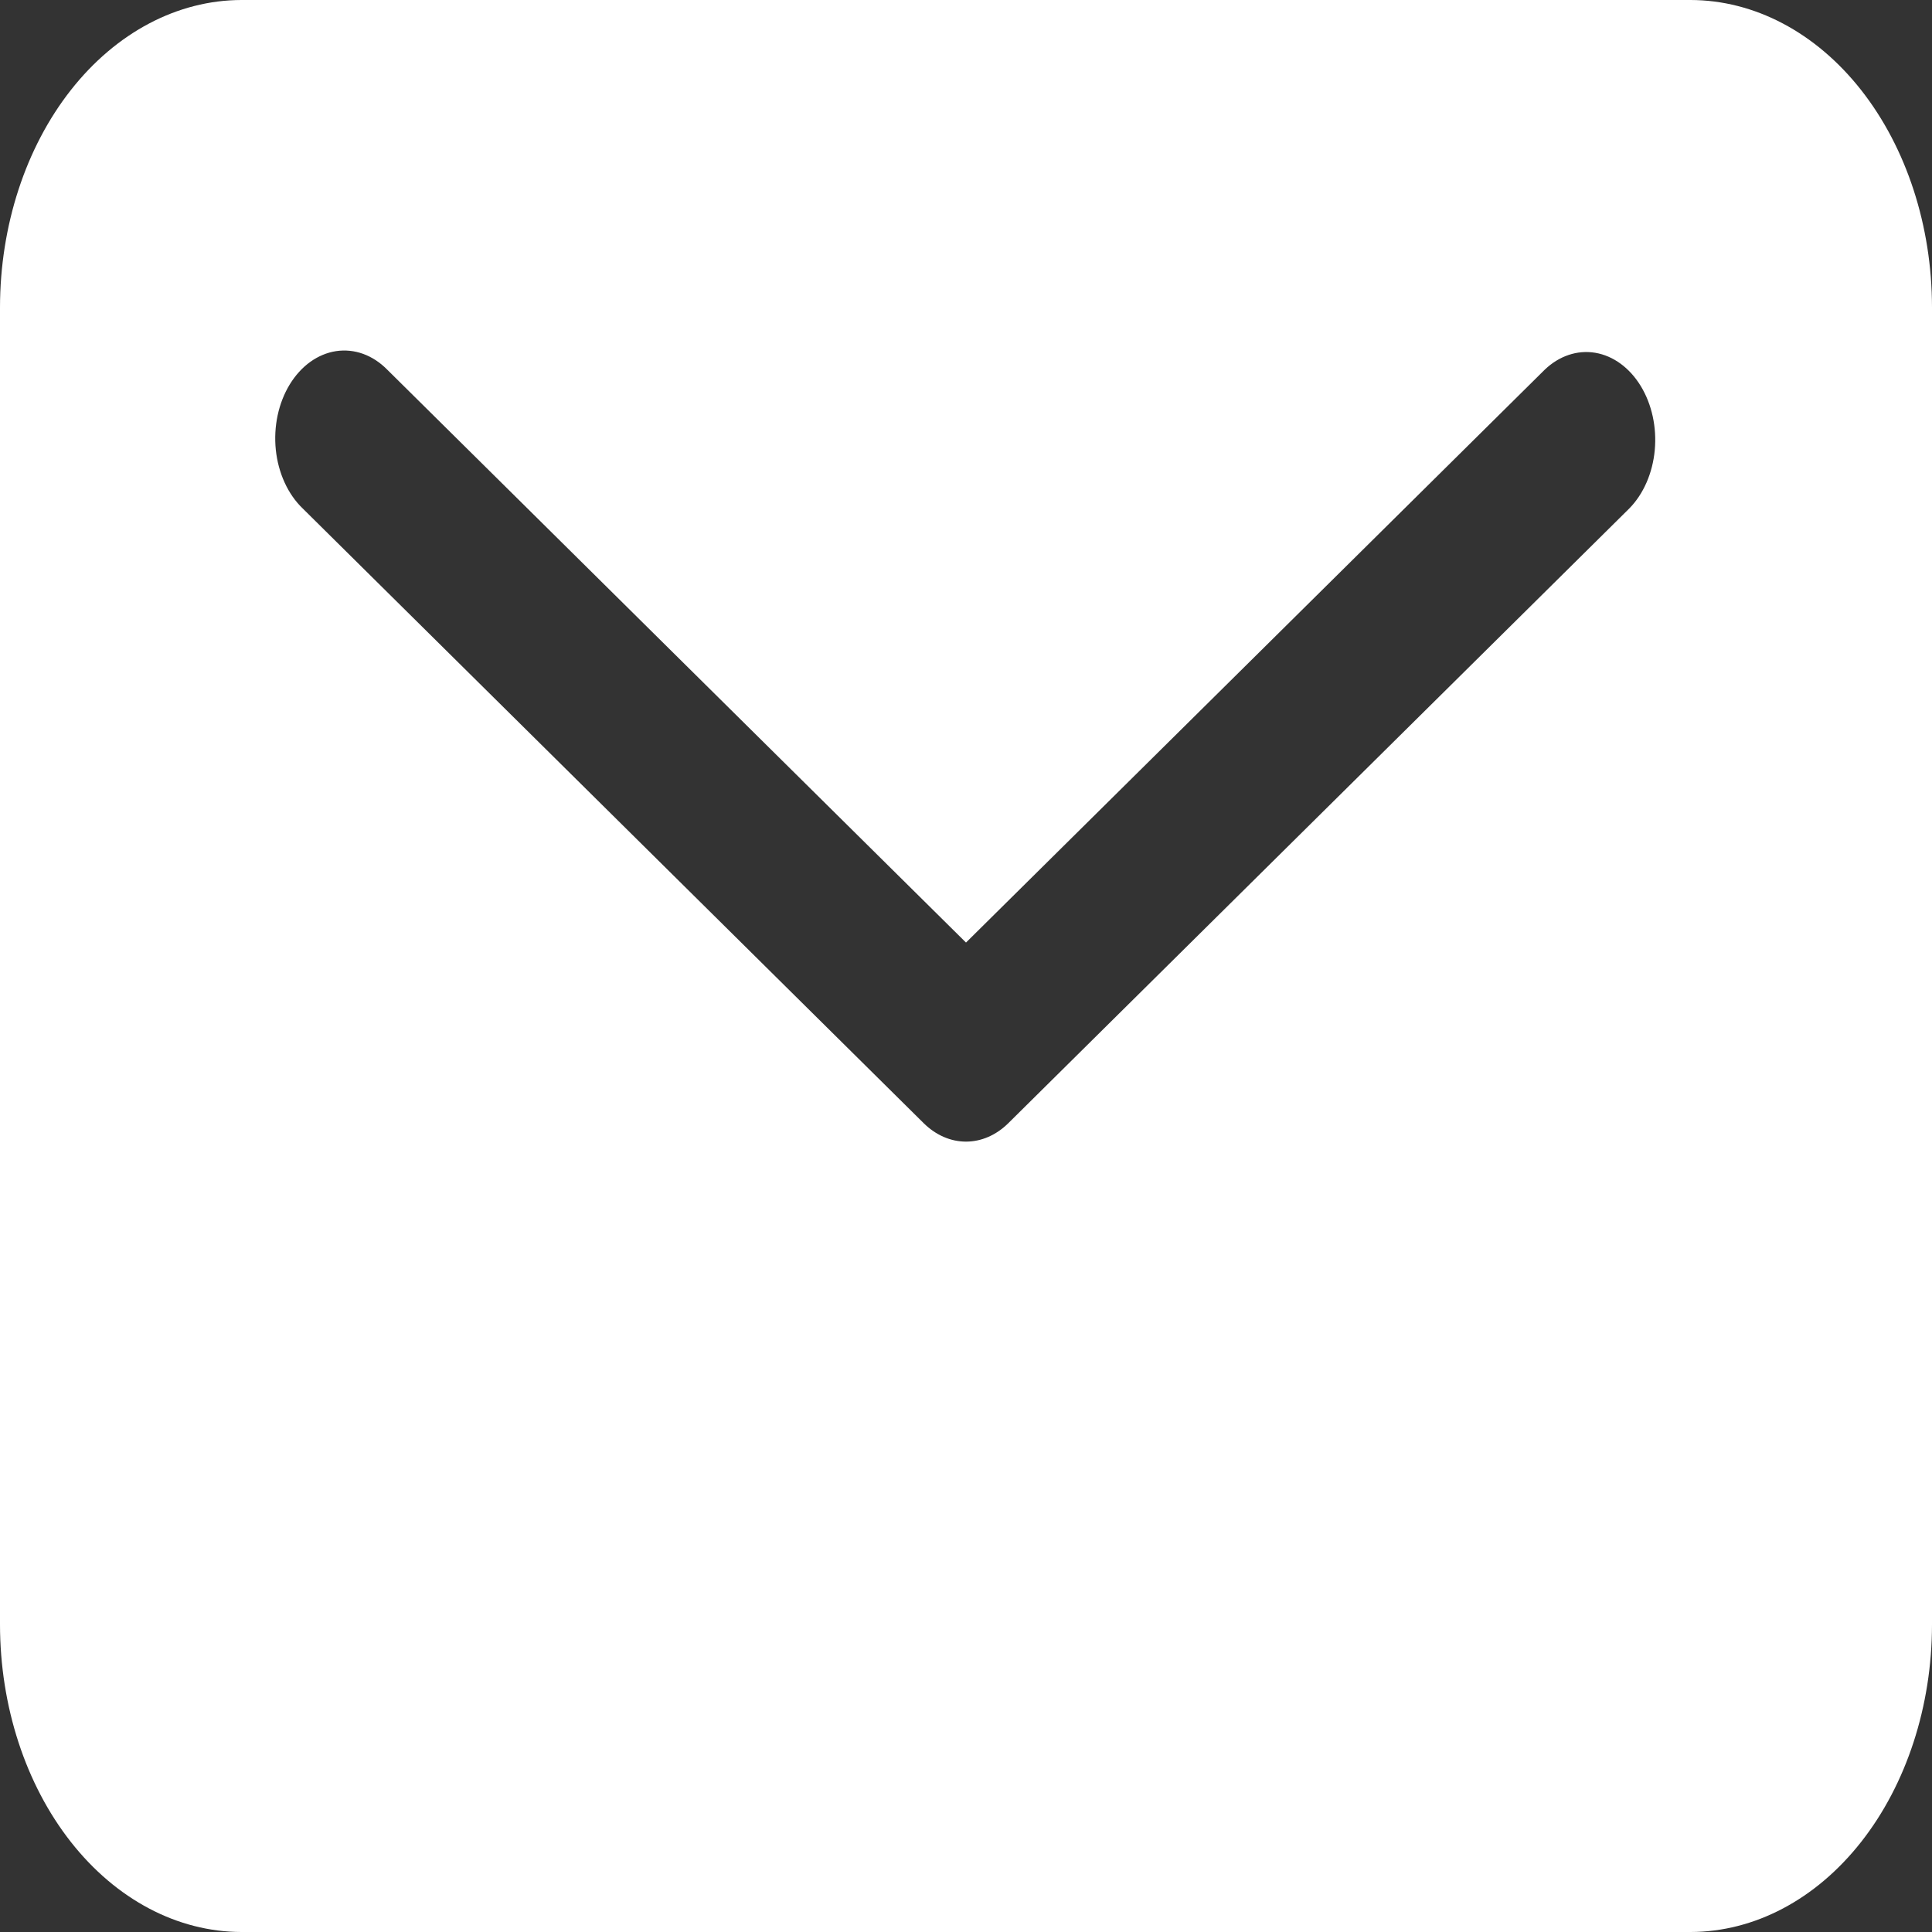 <?xml version="1.0" encoding="UTF-8"?> <svg xmlns="http://www.w3.org/2000/svg" width="80" height="80" viewBox="0 0 80 80" fill="none"><rect x="0" y="0" width="80" height="80" fill="#333333" stroke="none"/> <path d="M70 0H10C7.349 0.004 4.807 1.346 2.932 3.732C1.057 6.118 0.003 9.353 0 12.727V67.273C0.003 70.647 1.057 73.882 2.932 76.268C4.807 78.654 7.349 79.996 10 80H70C72.651 79.996 75.193 78.654 77.068 76.268C78.943 73.882 79.997 70.647 80 67.273V12.727C79.997 9.353 78.943 6.118 77.068 3.732C75.193 1.346 72.651 0.004 70 0V0ZM67.468 21.052L41.754 46.507C41.252 47.003 40.635 47.272 40 47.272C39.365 47.272 38.748 47.003 38.246 46.507L12.532 21.052C12.23 20.762 11.976 20.398 11.786 19.982C11.595 19.565 11.471 19.105 11.421 18.627C11.372 18.15 11.397 17.664 11.496 17.199C11.595 16.734 11.766 16.299 11.998 15.918C12.231 15.538 12.52 15.22 12.85 14.983C13.18 14.747 13.543 14.596 13.919 14.539C14.295 14.483 14.676 14.522 15.04 14.654C15.404 14.787 15.744 15.01 16.039 15.311L40 39.029L63.961 15.311C64.56 14.736 65.313 14.483 66.057 14.608C66.802 14.734 67.477 15.227 67.938 15.981C68.399 16.736 68.608 17.691 68.52 18.64C68.432 19.588 68.054 20.455 67.468 21.052Z" fill="white"></path> </svg> 